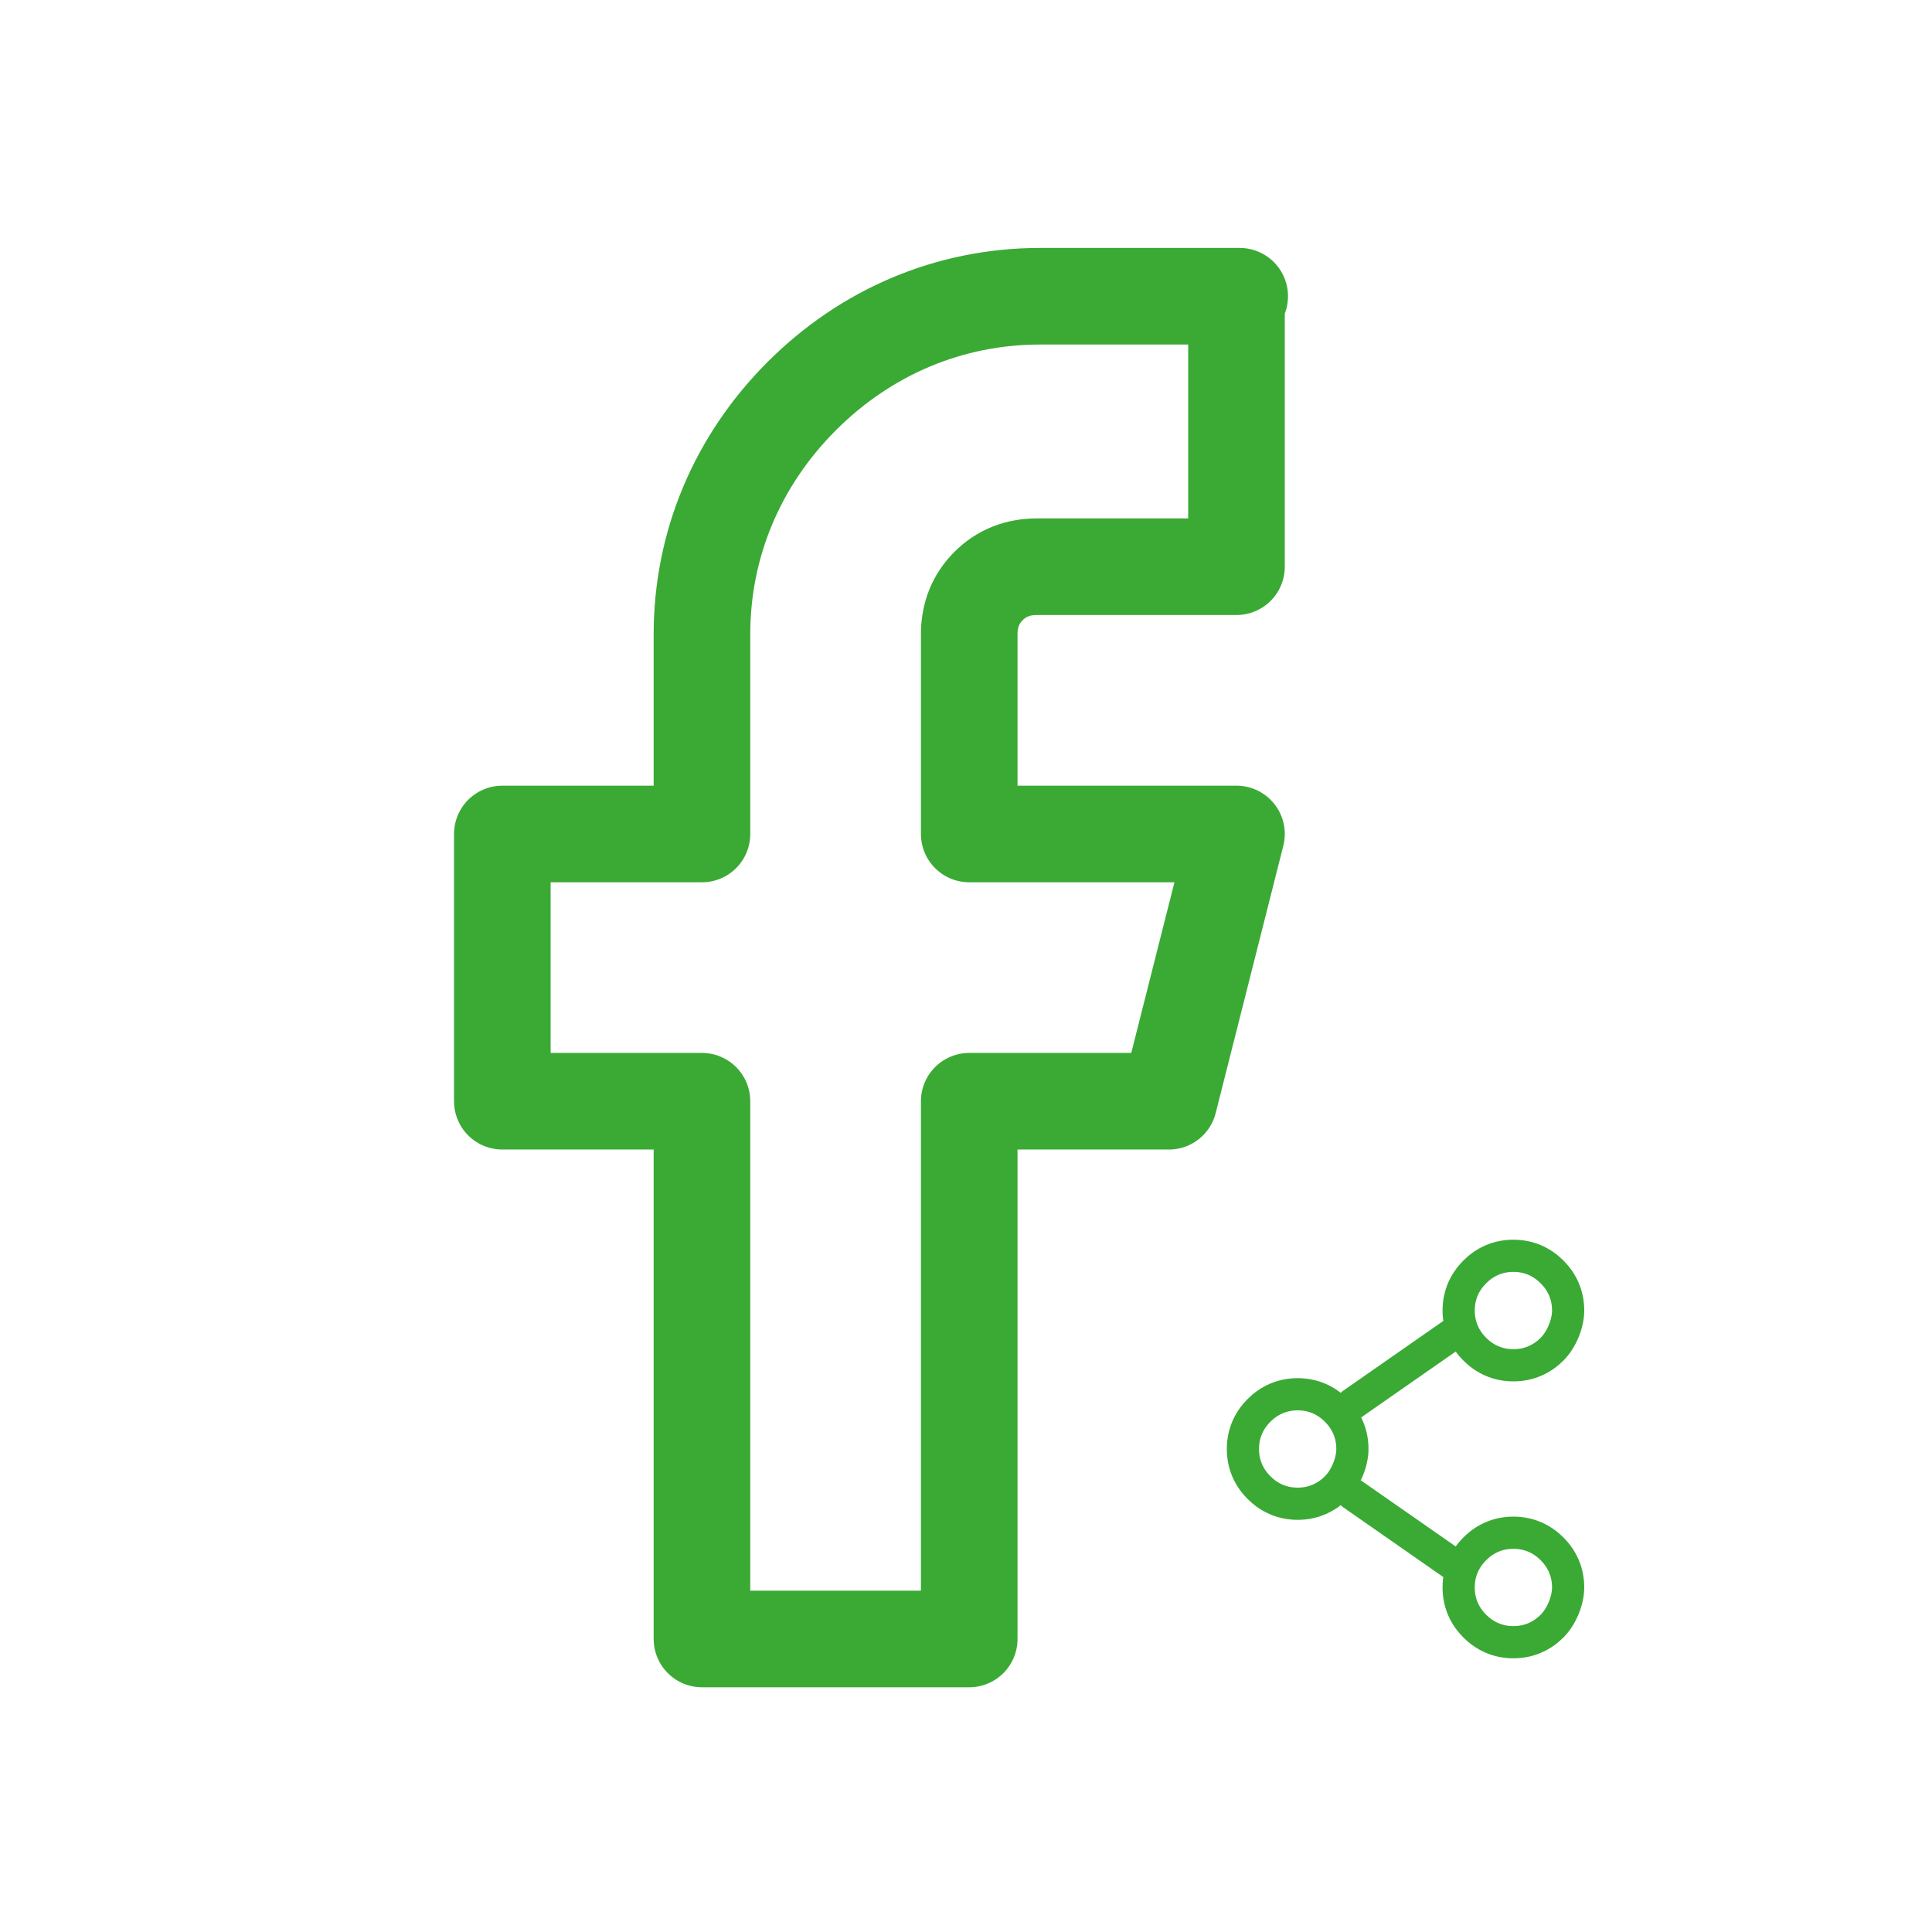 <svg id="_Слой_1" data-sanitized-data-name="Слой 1" data-name="Слой 1" xmlns="http://www.w3.org/2000/svg" version="1.1" viewBox="0 0 60 60">
  <defs>
    <style>
      .cls-1 {
        stroke-linejoin: round;
        stroke-width: 3px;
      }

      .cls-1, .cls-2, .cls-3 {
        fill: none;
        stroke: #3aaa35;
      }

      .cls-1, .cls-3 {
        stroke-linecap: round;
      }
    </style>
  </defs>
  <path class="cls-1" d="M38.5,9.2h-6.2c-2.8,0-5.4,1.1-7.4,3.1-2,2-3.1,4.6-3.1,7.4v6.2h-6.2v8.3h6.2v16.7h8.3v-16.7h6.2l2.1-8.3h-8.3v-6.2c0-.6.2-1.1.6-1.5.4-.4.9-.6,1.5-.6h6.2v-8.3Z"></path>
  <path class="cls-2" d="M42,45c0,.4-.2.9-.5,1.2-.3.3-.7.5-1.2.5s-.9-.2-1.2-.5c-.3-.3-.5-.7-.5-1.2s.2-.9.5-1.2c.3-.3.7-.5,1.2-.5s.9.2,1.2.5c.3.3.5.7.5,1.2Z"></path>
  <path class="cls-3" d="M45.3,41.3l-3.3,2.3M45.3,48.7l-3.3-2.3"></path>
  <path class="cls-2" d="M48.7,49.3c0,.4-.2.9-.5,1.2-.3.3-.7.5-1.2.5s-.9-.2-1.2-.5c-.3-.3-.5-.7-.5-1.2s.2-.9.5-1.2.7-.5,1.2-.5.9.2,1.2.5c.3.3.5.7.5,1.2ZM48.7,40.7c0,.4-.2.9-.5,1.2-.3.3-.7.5-1.2.5s-.9-.2-1.2-.5-.5-.7-.5-1.2.2-.9.5-1.2c.3-.3.7-.5,1.2-.5s.9.2,1.2.5c.3.3.5.7.5,1.2Z"></path>
</svg>